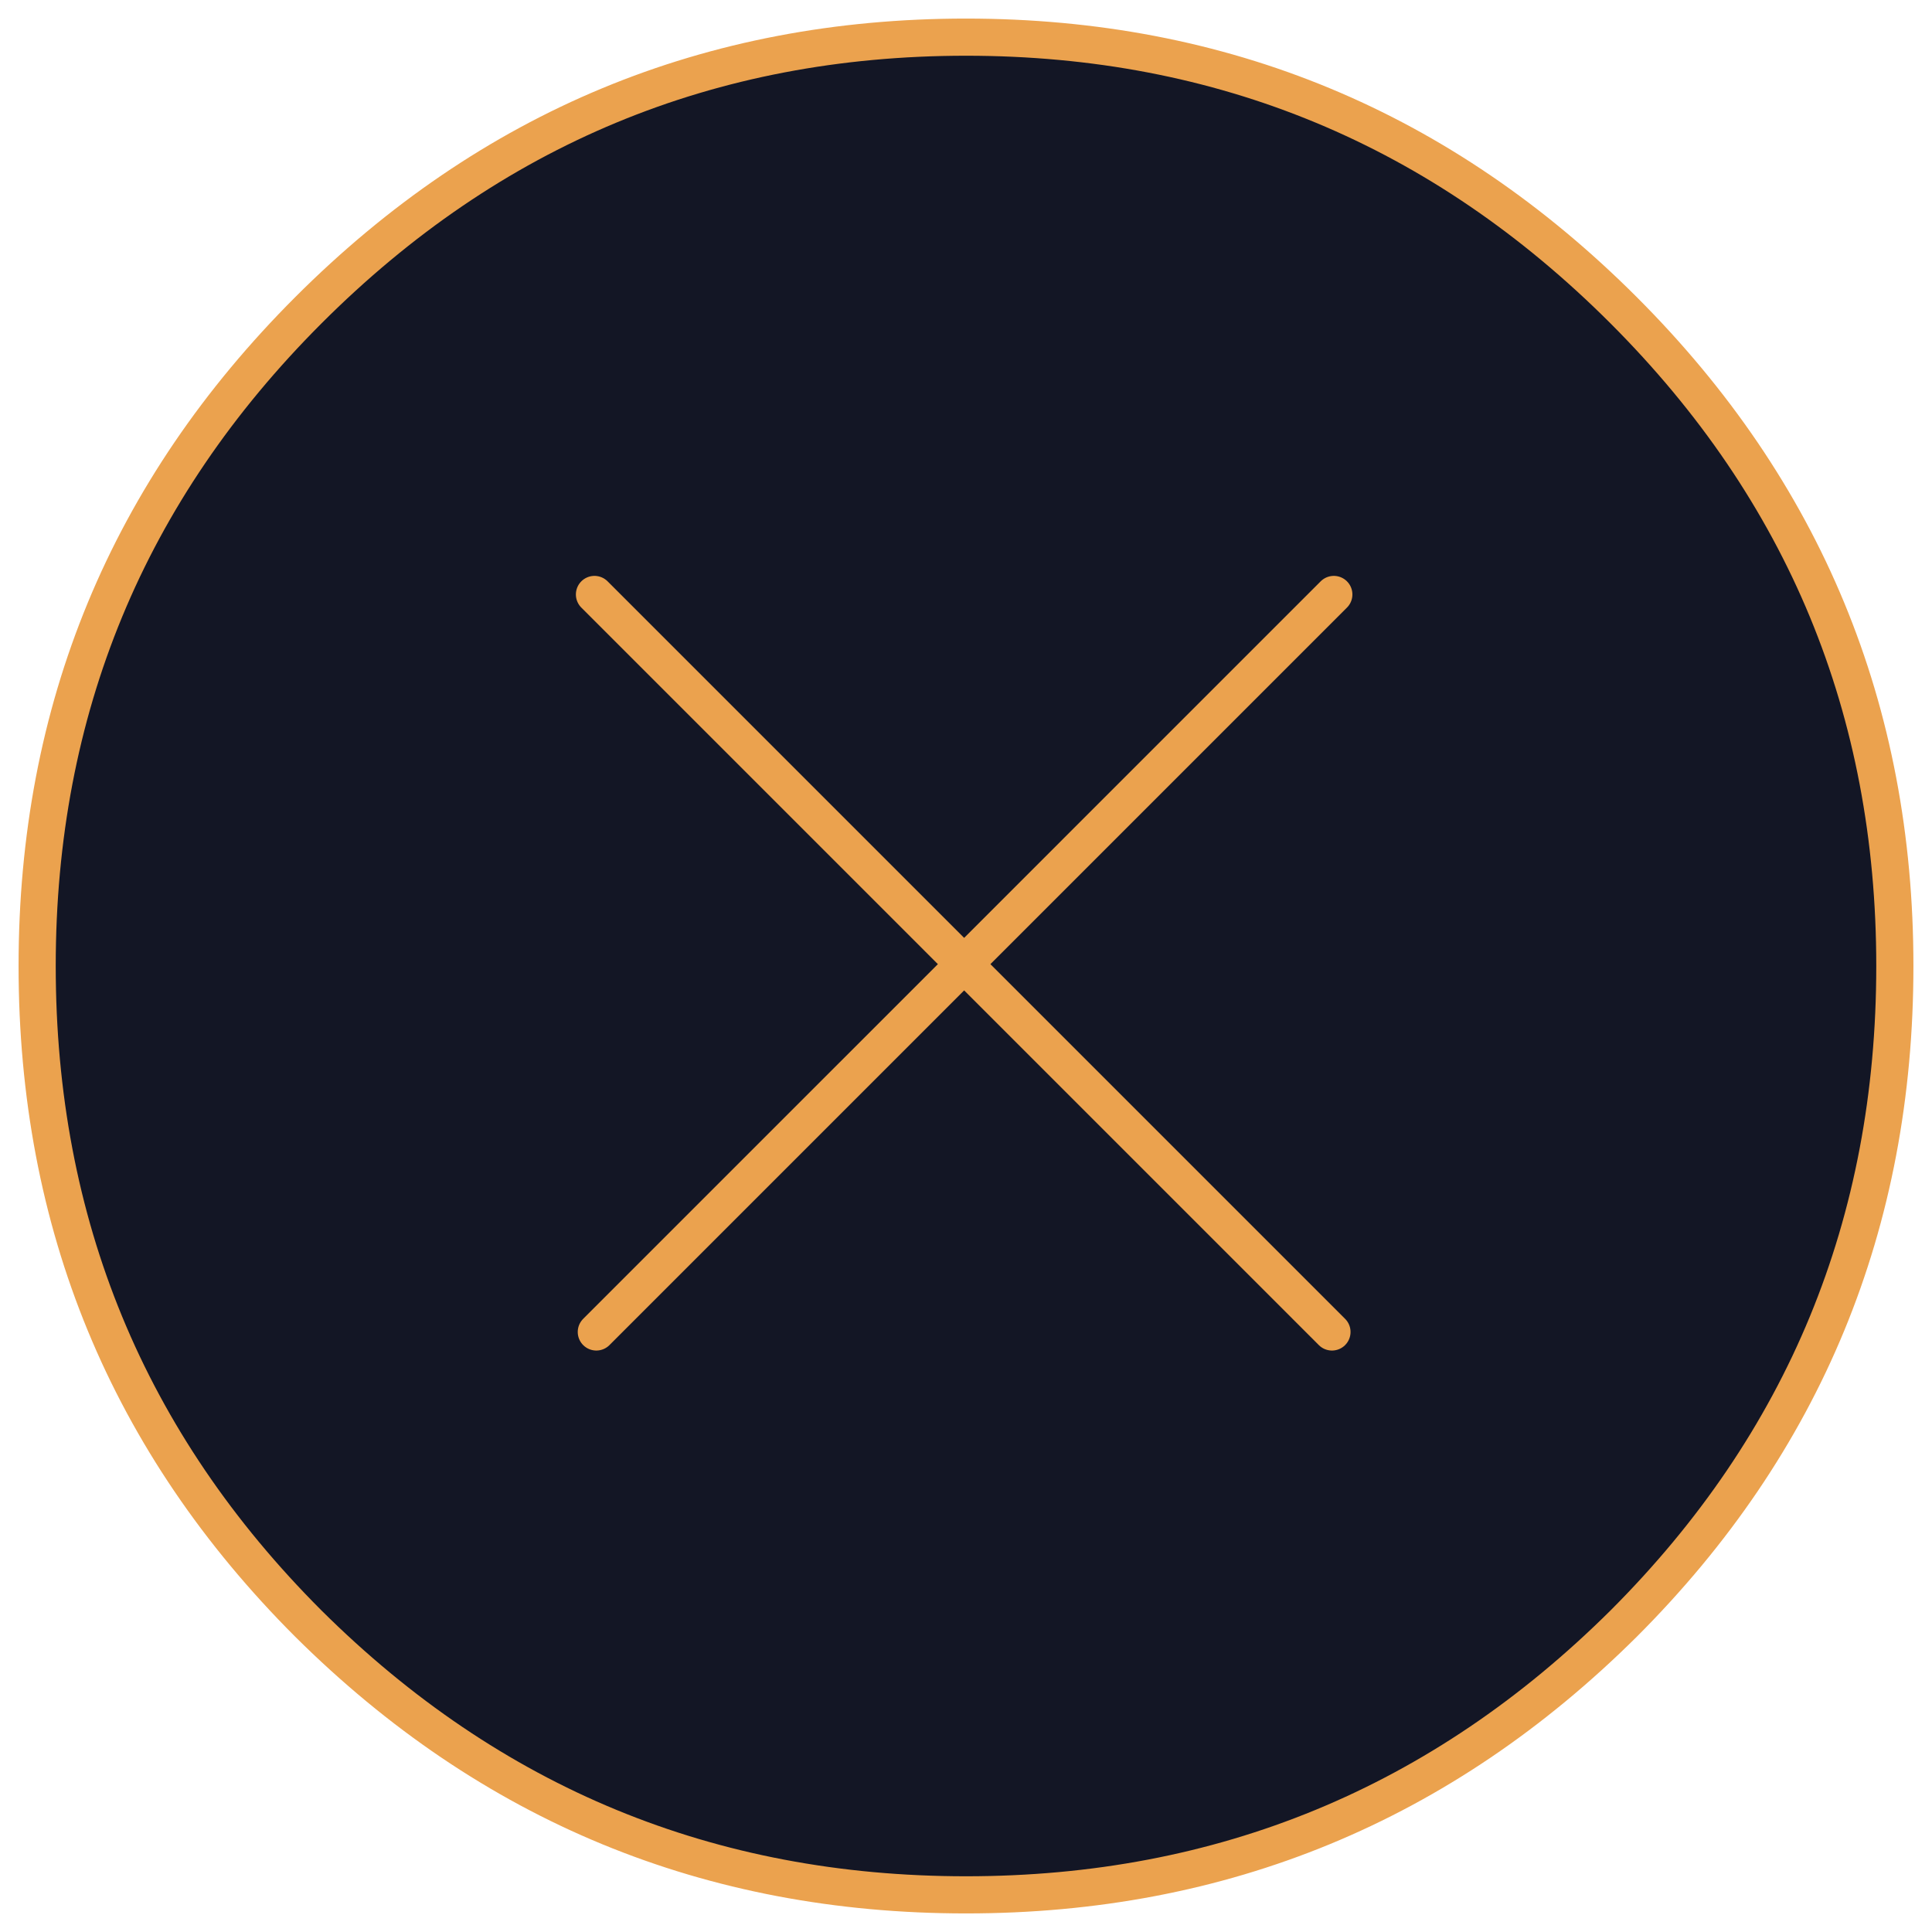 
<svg xmlns="http://www.w3.org/2000/svg" version="1.1" xmlns:xlink="http://www.w3.org/1999/xlink" preserveAspectRatio="none" x="0px" y="0px" width="52px" height="52px" viewBox="0 0 52 52">
<defs>
<g id="Layer1_0_FILL">
<path fill="#131625" stroke="none" d="
M 43.7 43.7
Q 51 36.4 51 26 51 15.65 43.7 8.35 36.35 1 26 1 15.65 1 8.3 8.35 1 15.65 1 26 1 36.4 8.3 43.7 15.65 51 26 51 36.35 51 43.7 43.7 Z"/>
</g>

<path id="Layer1_0_1_STROKES" stroke="#EBA24E" stroke-width="1" stroke-linejoin="round" stroke-linecap="round" fill="none" d="
M 51 26
Q 51 36.4 43.7 43.7 36.35 51 26 51 15.65 51 8.3 43.7 1 36.4 1 26 1 15.65 8.3 8.35 15.65 1 26 1 36.35 1 43.7 8.35 51 15.65 51 26 Z"/>

<path id="Layer0_0_1_STROKES" stroke="#EBA24E" stroke-width="1" stroke-linejoin="round" stroke-linecap="round" fill="none" d="
M 35.9 16
L 25.95 25.95 35.85 35.85
M 16 16
L 25.95 25.95 16.05 35.85"/>
</defs>

<g transform="matrix( 1, 0, 0, 1, 0,0) ">
<use xlink:href="#Layer1_0_FILL"/>

<use xlink:href="#Layer1_0_1_STROKES"/>
</g>

<g transform="matrix( 1, 0, 0, 1, 0,0) ">
<use xlink:href="#Layer0_0_1_STROKES"/>
</g>
</svg>

